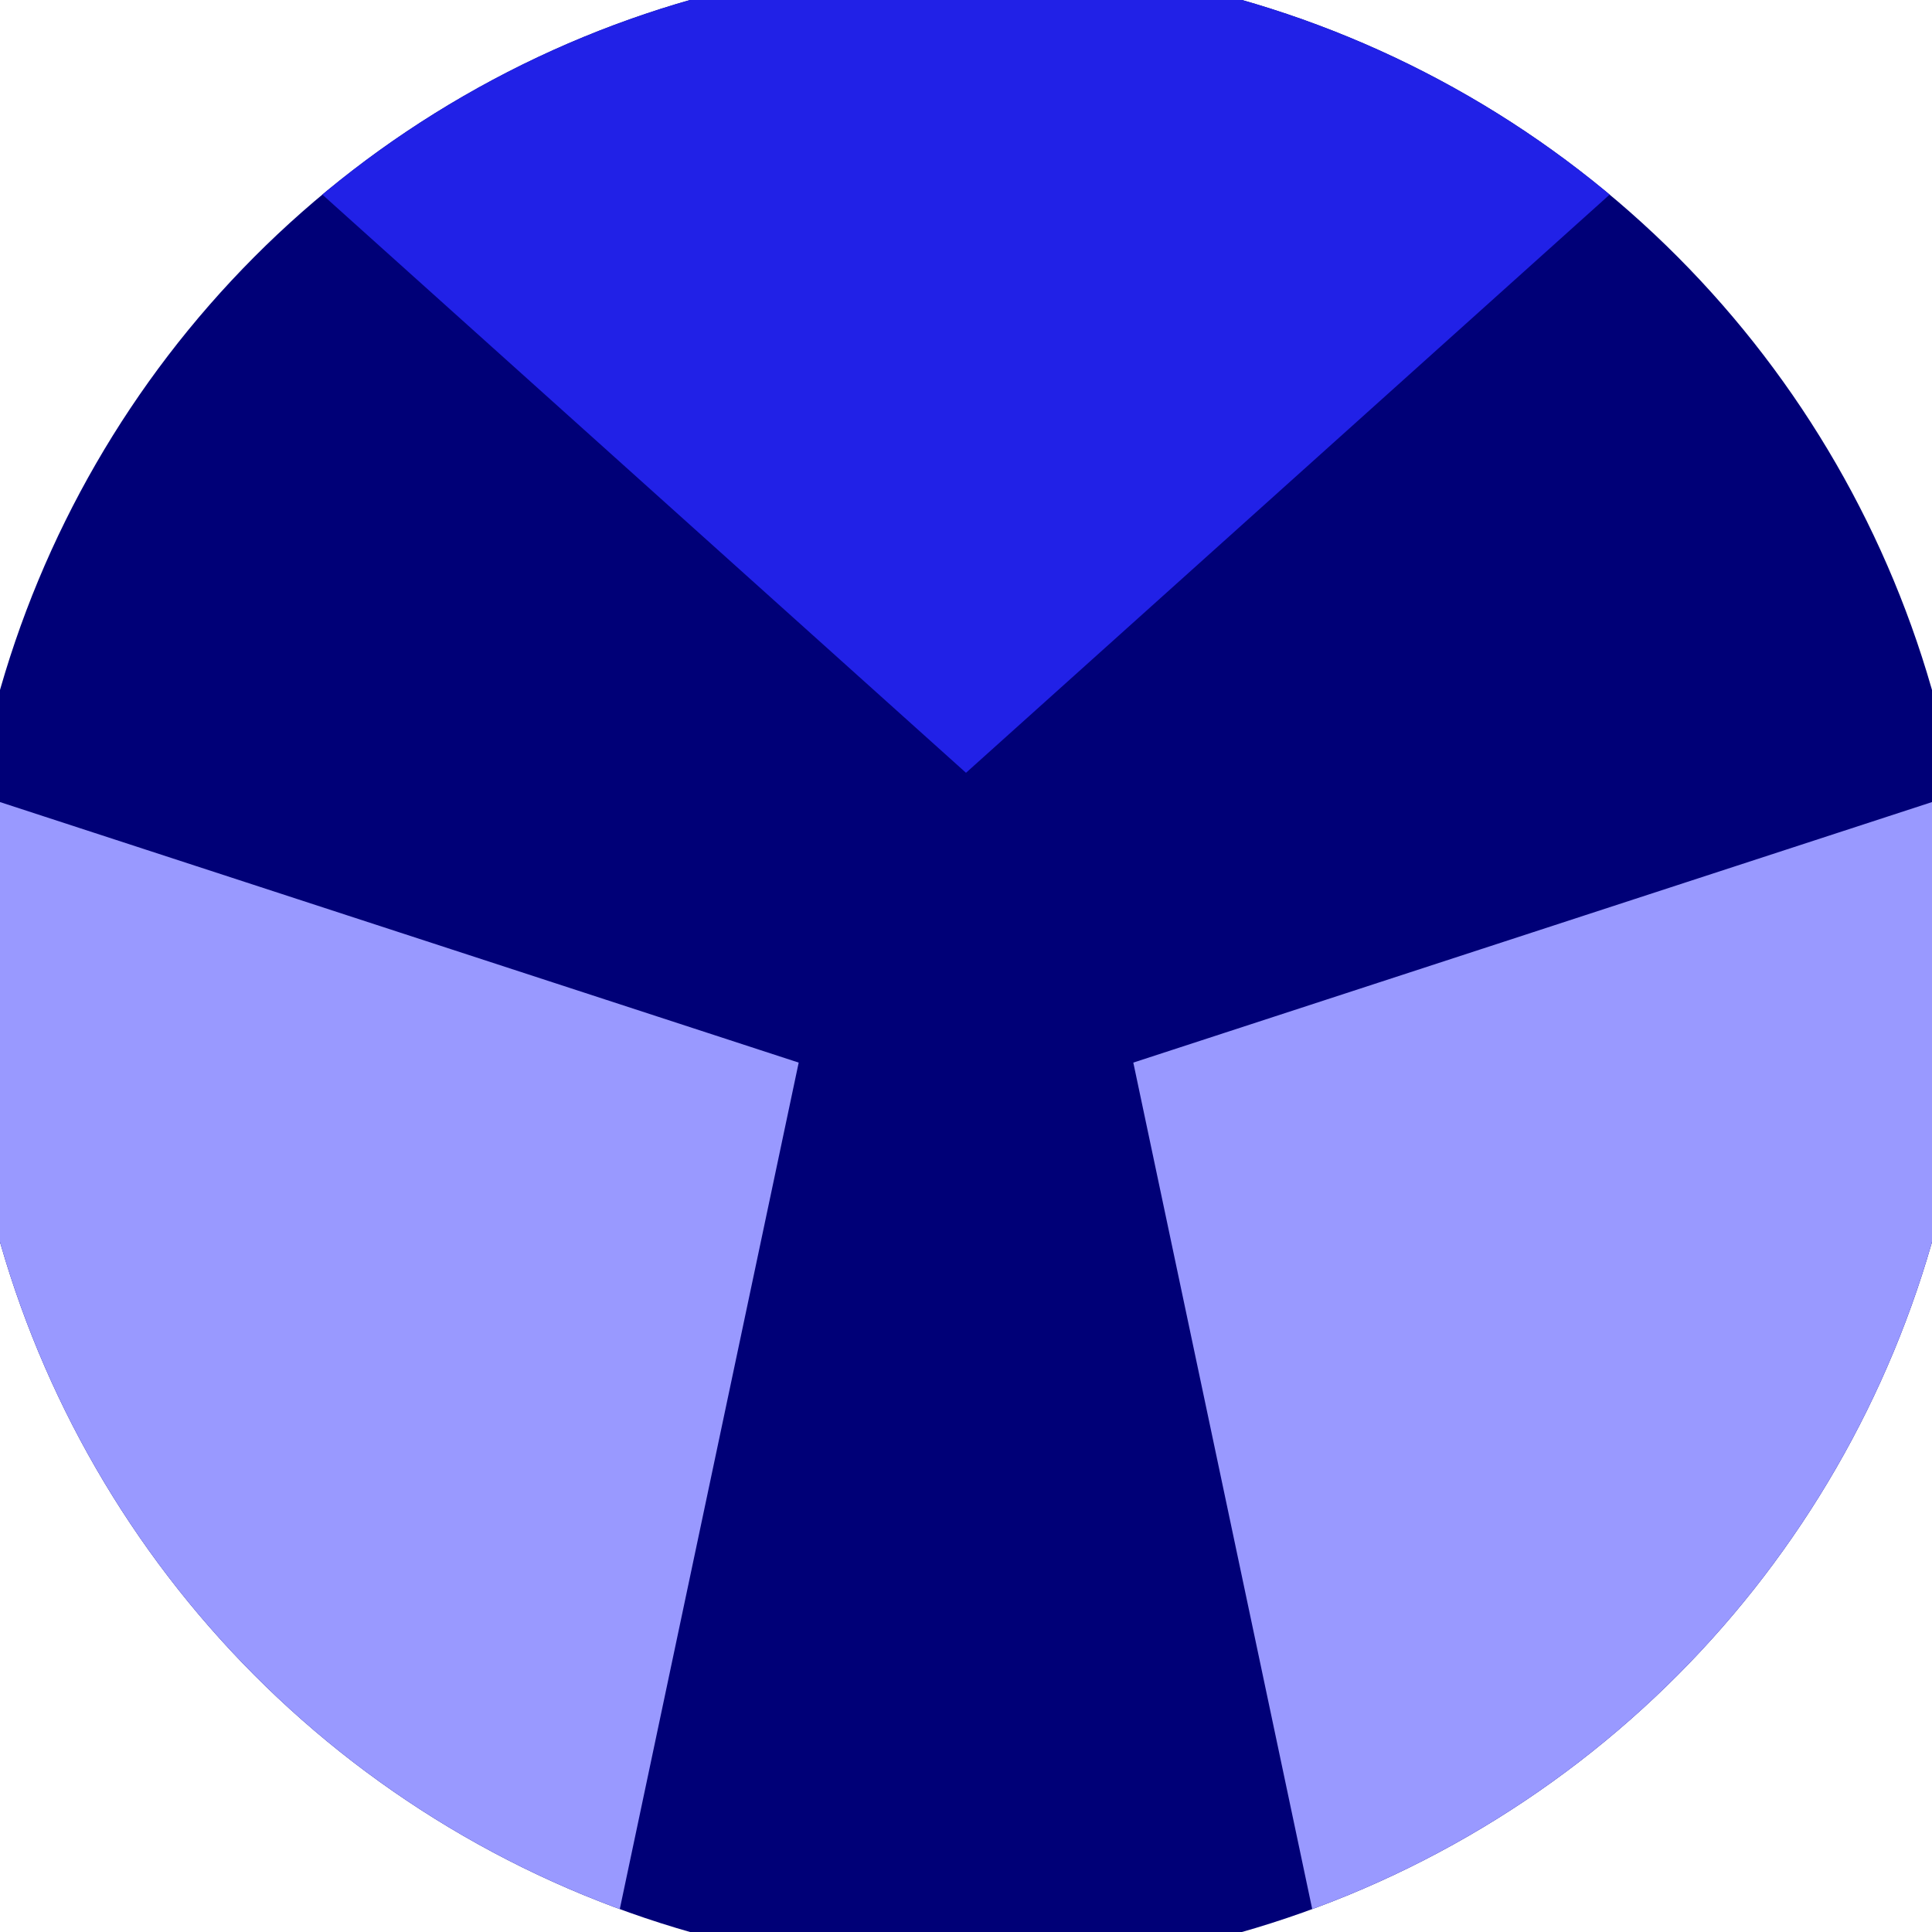<svg xmlns="http://www.w3.org/2000/svg" width="128" height="128" viewBox="0 0 100 100" shape-rendering="geometricPrecision">
                            <defs>
                                <clipPath id="clip">
                                    <circle cx="50" cy="50" r="52" />
                                    <!--<rect x="0" y="0" width="100" height="100"/>-->
                                </clipPath>
                            </defs>
                            <g transform="rotate(0 50 50)">
                            <rect x="0" y="0" width="100" height="100" fill="#000077" clip-path="url(#clip)"/><path d="M 119.214 -22.176
                            L -19.214 -22.176
                            L 50 40 Z" fill="#2121e7" clip-path="url(#clip)"/><path d="M 77.899 146.029
                            L 147.113 26.147
                            L 58.66 55 ZM -47.113 26.147
                            L 22.101 146.029
                            L 41.34 55 Z" fill="#9999ff" clip-path="url(#clip)"/></g></svg>